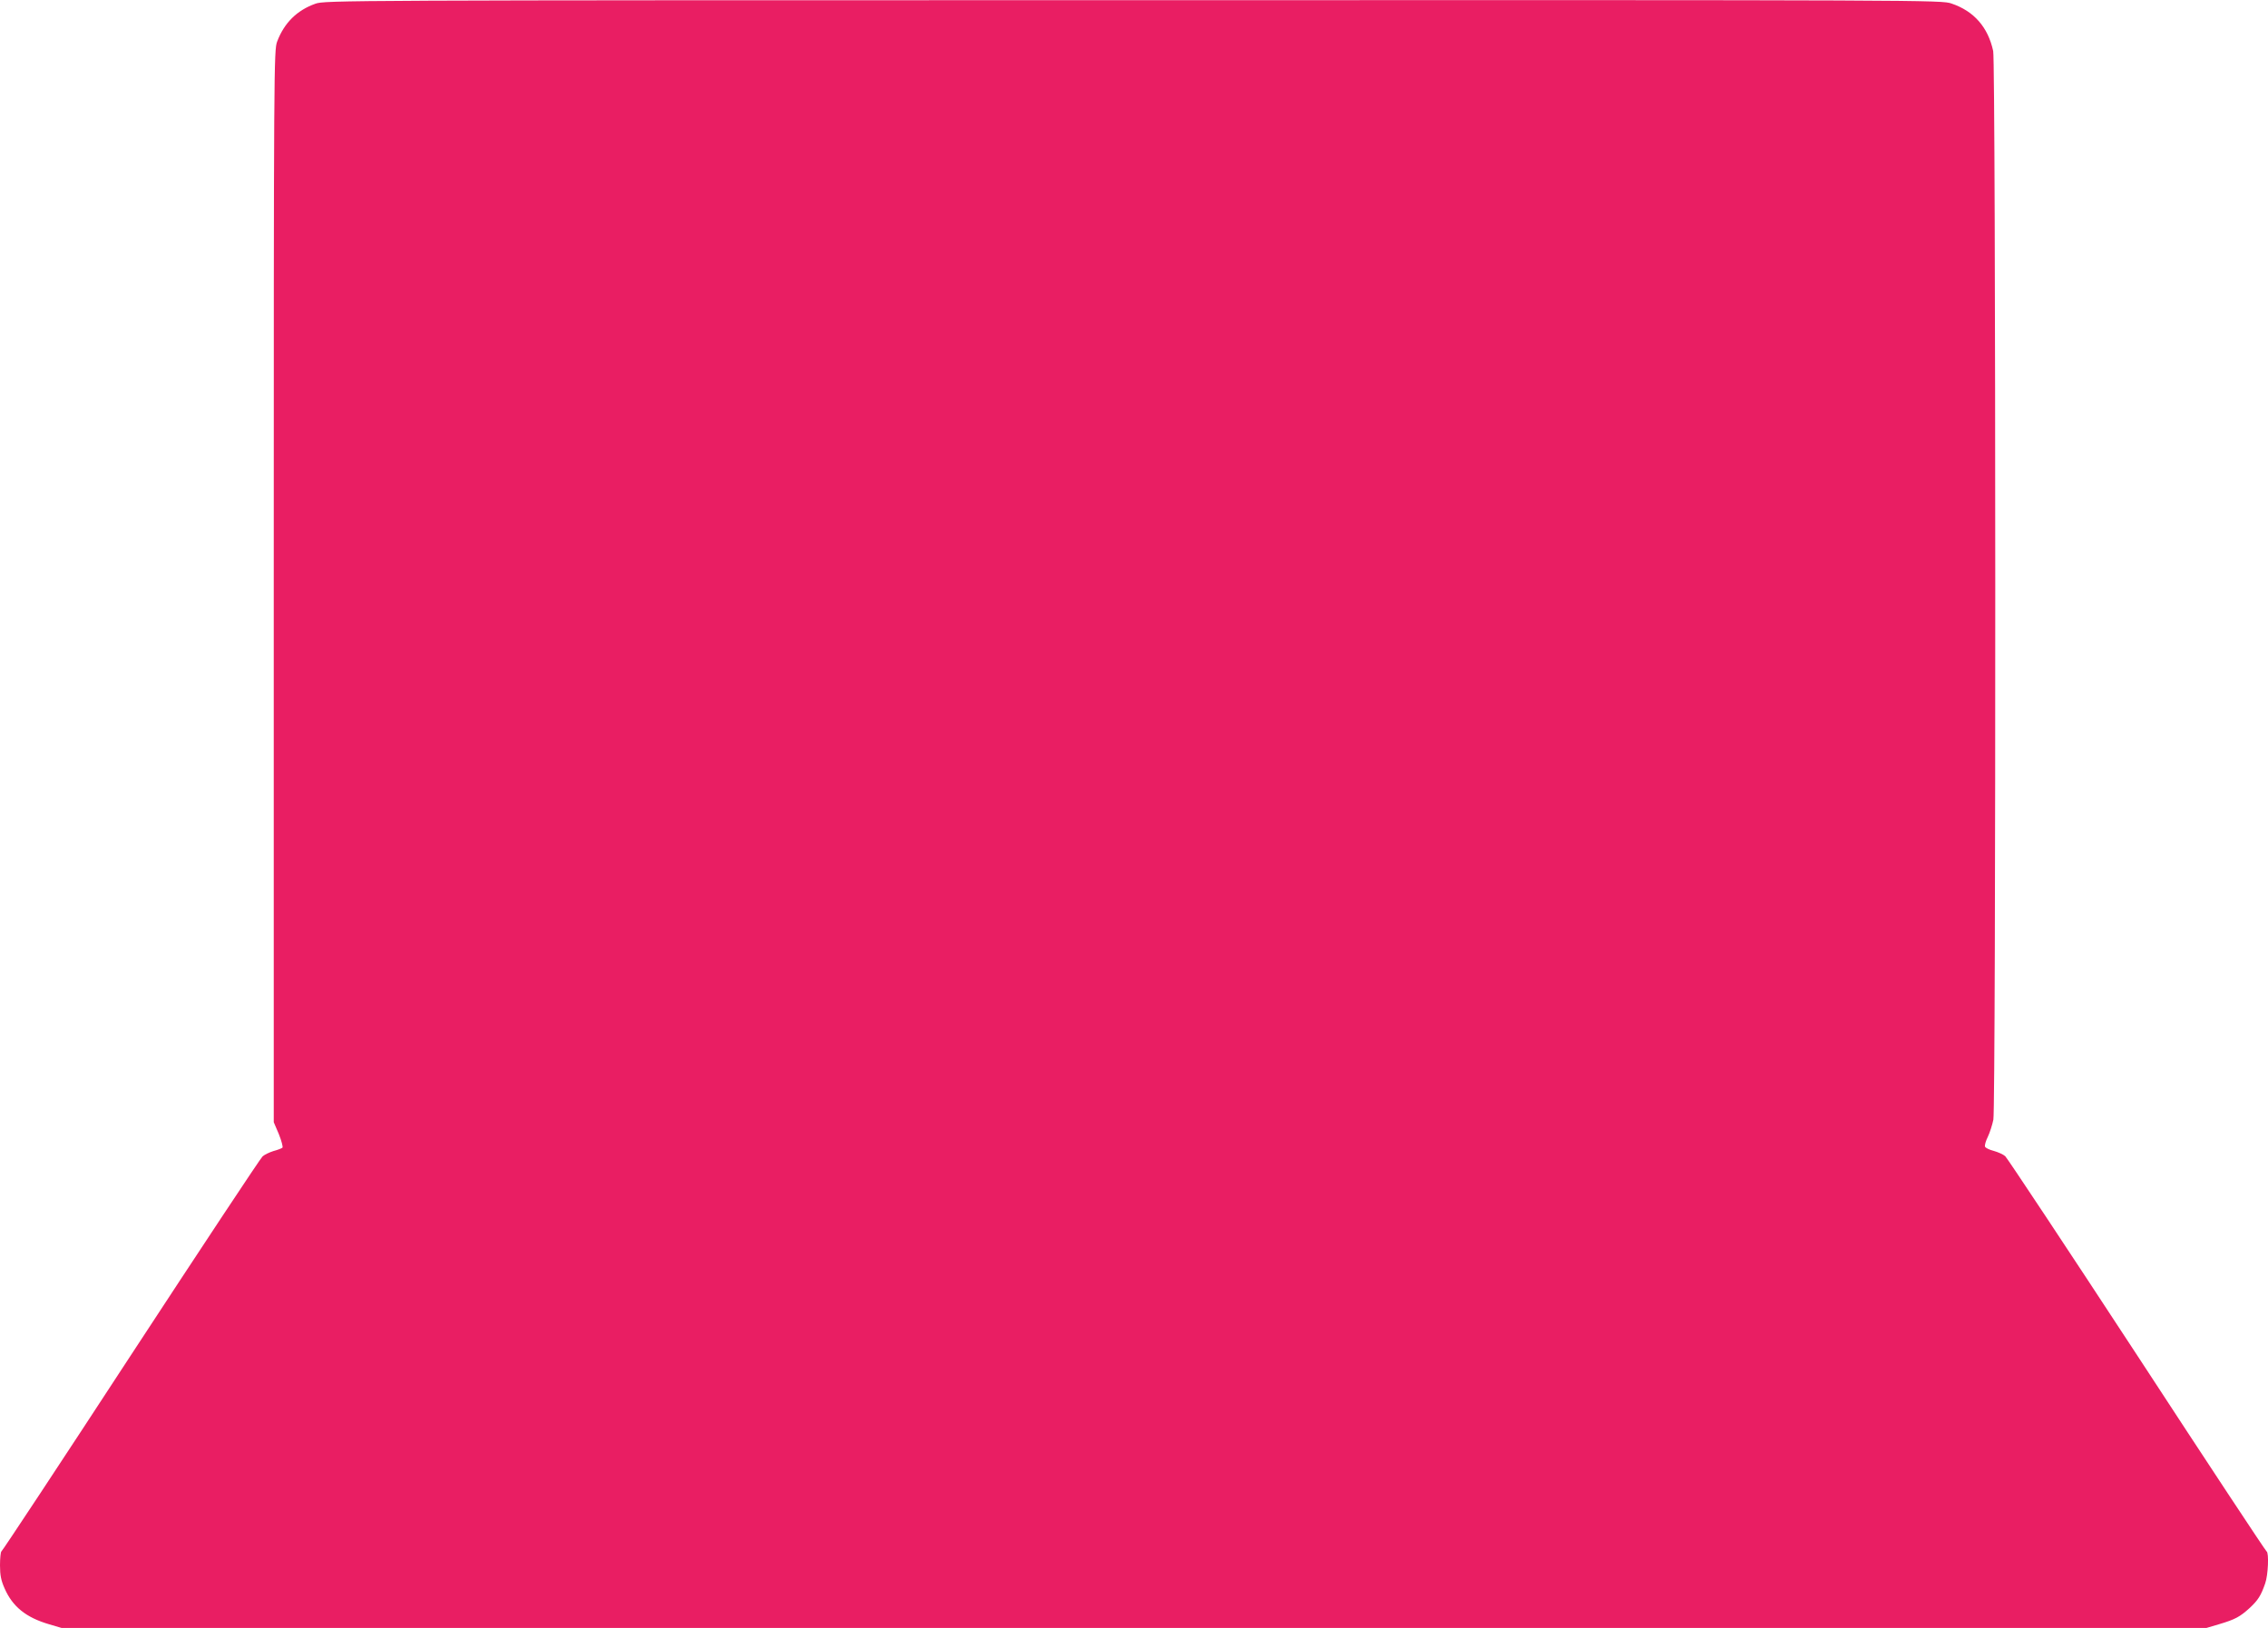 <?xml version="1.0" standalone="no"?>
<!DOCTYPE svg PUBLIC "-//W3C//DTD SVG 20010904//EN"
 "http://www.w3.org/TR/2001/REC-SVG-20010904/DTD/svg10.dtd">
<svg version="1.0" xmlns="http://www.w3.org/2000/svg"
 width="1280pt" height="919pt" viewBox="0 0 1280 919"
 preserveAspectRatio="xMidYMid meet">
<g transform="translate(0,919) scale(0.1,-0.1)"
fill="#e91e63" stroke="none">
<path d="M1780 9169 c-104 -37 -176 -108 -216 -214 -18 -49 -19 -131 -19
-3075 l0 -3025 29 -68 c15 -38 24 -72 20 -76 -5 -4 -28 -13 -51 -19 -22 -7
-50 -20 -61 -30 -11 -9 -345 -514 -743 -1122 -397 -608 -726 -1106 -731 -1108
-4 -2 -8 -37 -8 -78 0 -57 6 -86 26 -131 45 -103 121 -164 250 -202 l71 -21
6053 0 6053 0 71 21 c91 27 118 42 173 92 47 44 63 69 87 138 17 47 22 175 8
181 -5 2 -334 500 -731 1108 -398 608 -733 1113 -744 1123 -11 10 -40 23 -65
30 -24 6 -47 17 -49 24 -3 7 4 32 16 56 11 23 25 67 31 96 15 79 14 5962 -1
6033 -29 134 -108 225 -235 268 -56 20 -118 20 -4618 19 -4486 0 -4562 -1
-4616 -20z"/>
</g>
</svg>

